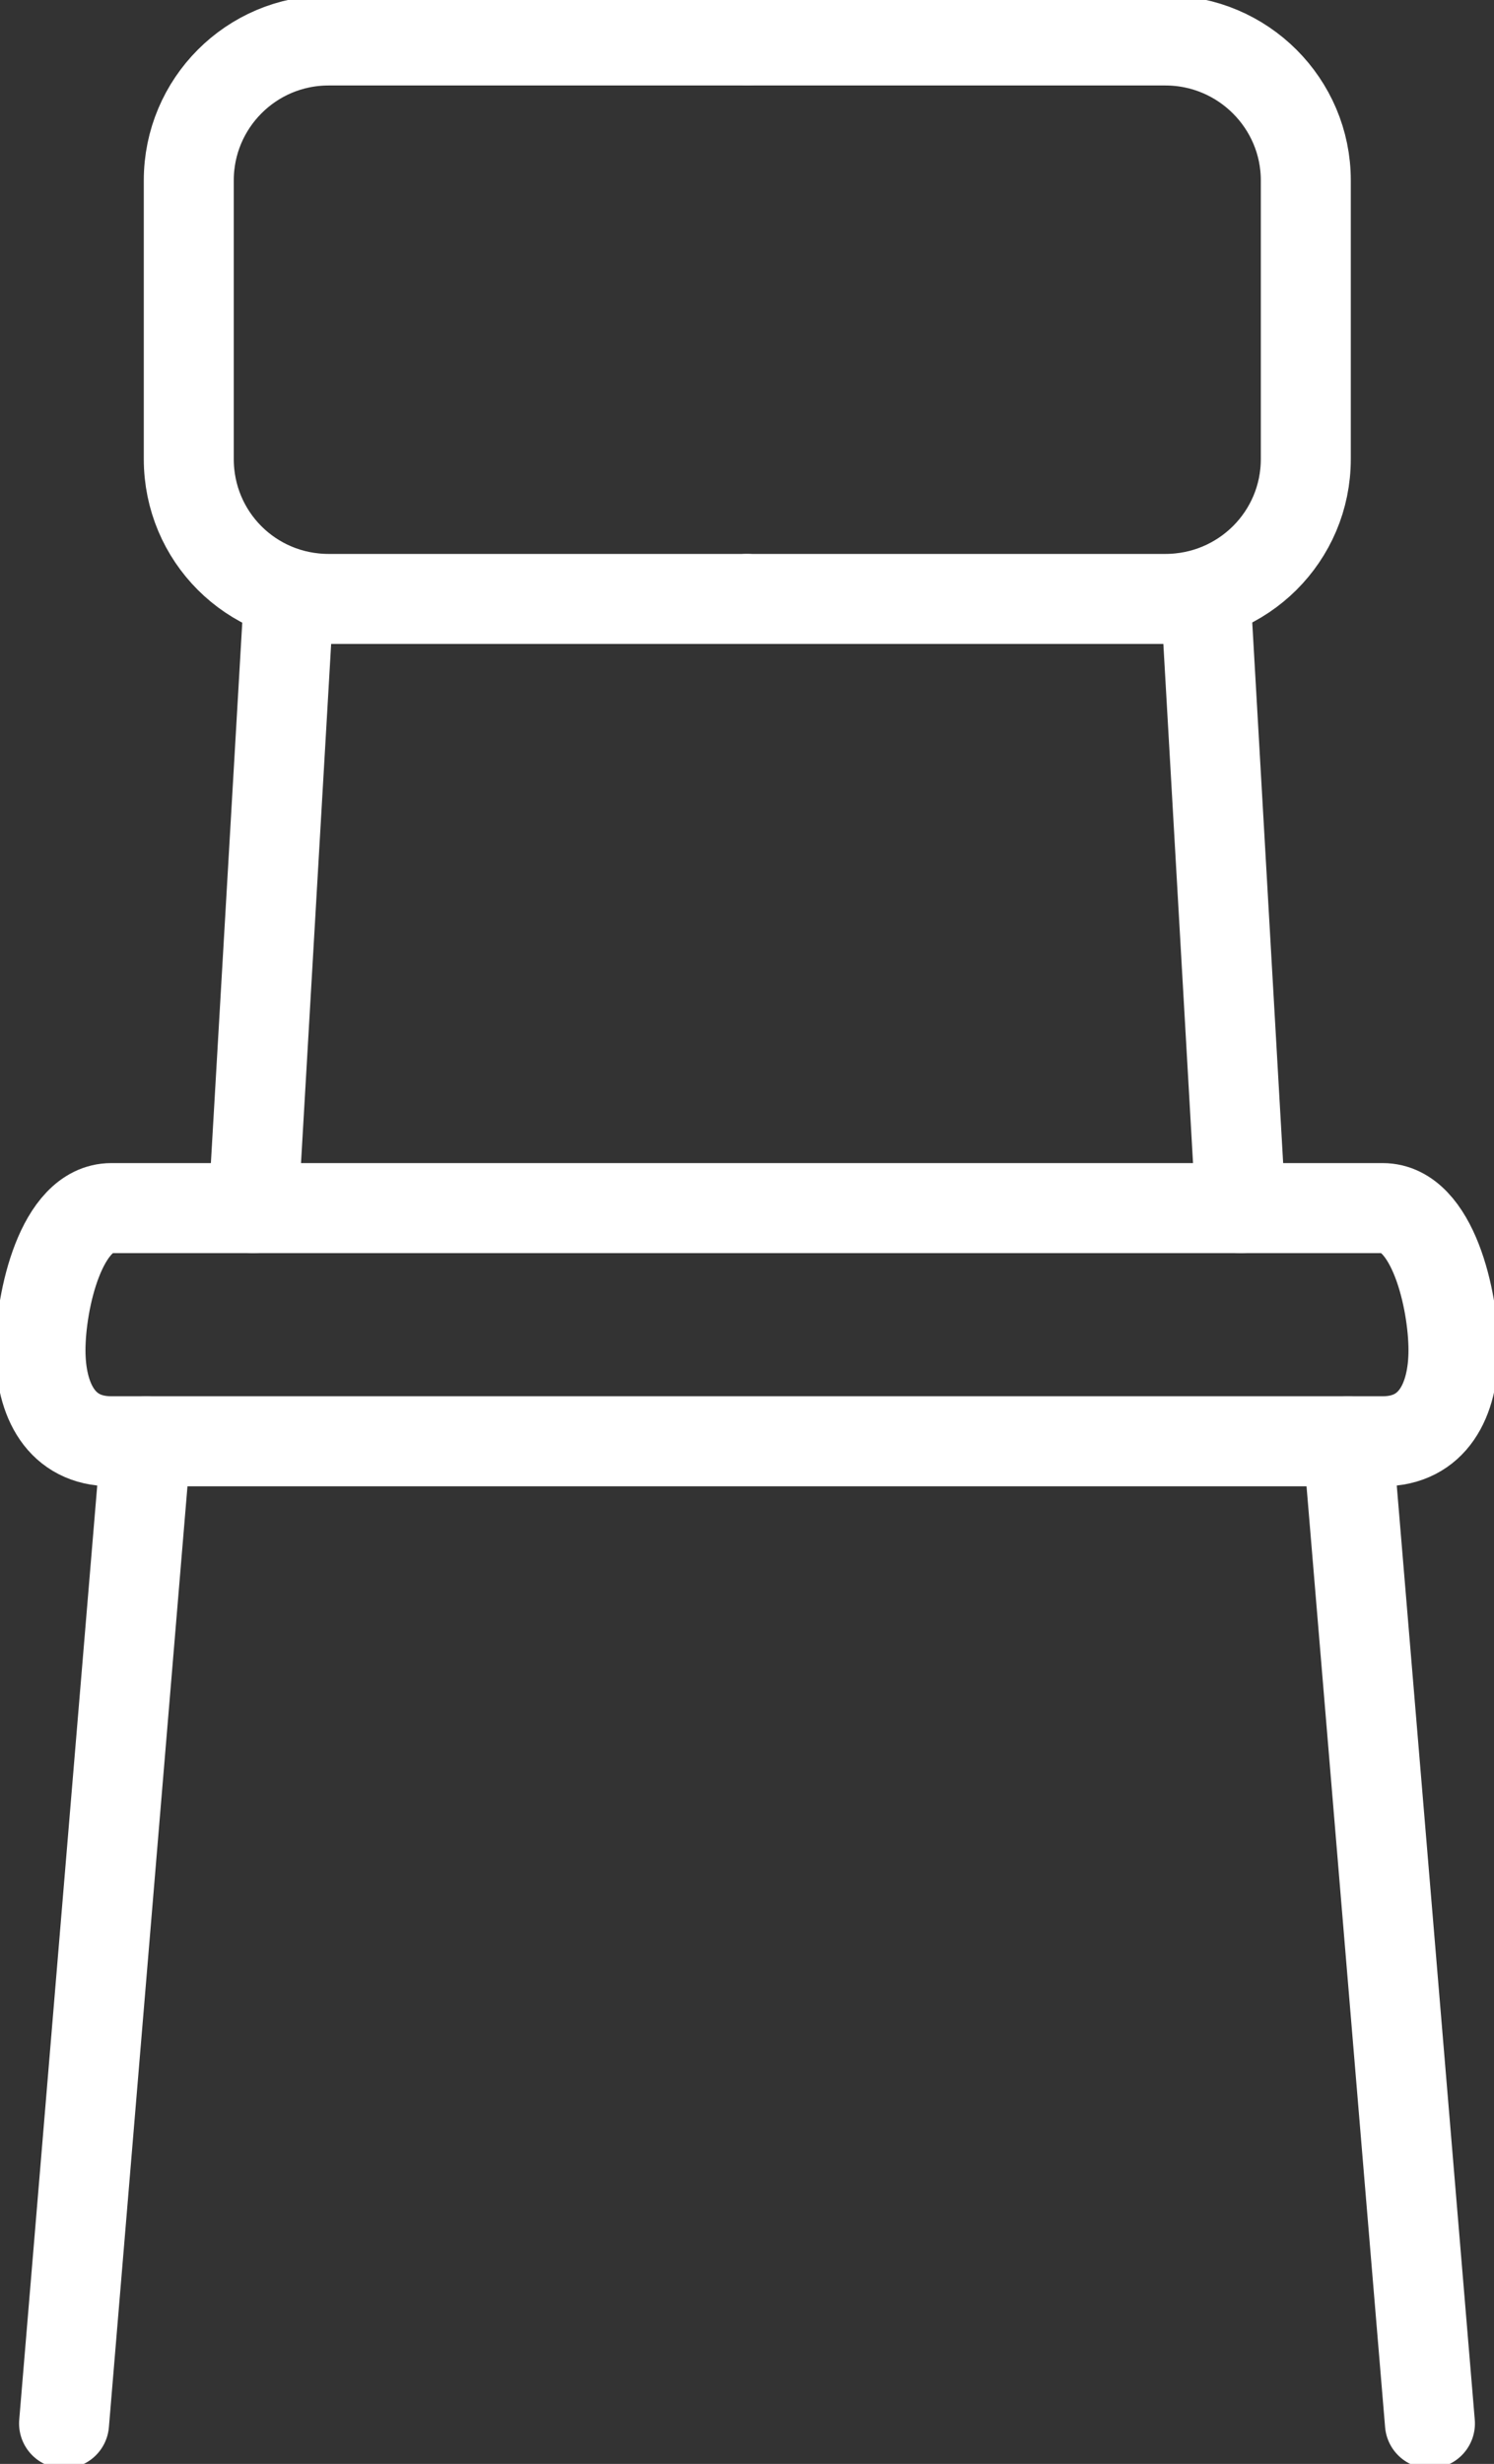 <?xml version="1.0" encoding="utf-8"?>
<!-- Generator: Adobe Illustrator 14.0.0, SVG Export Plug-In . SVG Version: 6.00 Build 43363)  -->
<!DOCTYPE svg PUBLIC "-//W3C//DTD SVG 1.1//EN" "http://www.w3.org/Graphics/SVG/1.1/DTD/svg11.dtd">
<svg version="1.1" id="Capa_1" xmlns="http://www.w3.org/2000/svg" xmlns:xlink="http://www.w3.org/1999/xlink" x="0px" y="0px"
	 width="33.208px" height="54.738px" viewBox="0 0 33.208 54.738" enable-background="new 0 0 33.208 54.738" xml:space="preserve">
<rect x="0" y="0" width="33.208" height="54.738" fill="#333333" stroke="none"/>
<g id="Capa_x0020_1">
	
		<line fill="none" stroke="#FFFFFF" stroke-width="2" stroke-linecap="round" stroke-linejoin="round" x1="1.424" y1="53.84" x2="3.247" y2="32.02"/>
	
		<line fill="none" stroke="#FFFFFF" stroke-width="2" stroke-linecap="round" stroke-linejoin="round" x1="5.631" y1="26.839" x2="6.417" y2="13.307"/>
	<path fill="none" stroke="#FFFFFF" stroke-width="2" stroke-linecap="round" stroke-linejoin="round" d="M16.604,0.899h-9.3
		c-1.723,0-3.108,1.398-3.108,3.108v6.191c0,1.723,1.385,3.108,3.108,3.108h9.3"/>
	
		<line fill="none" stroke="#FFFFFF" stroke-width="2" stroke-linecap="round" stroke-linejoin="round" x1="31.784" y1="53.84" x2="29.961" y2="32.02"/>
	<path fill="none" stroke="#FFFFFF" stroke-width="2" stroke-linecap="round" stroke-linejoin="round" d="M30.735,26.839H2.473
		c-1.111,0-1.573,2.047-1.573,3.158s0.462,2.022,1.573,2.022h28.262c1.111,0,1.572-0.911,1.572-2.022S31.846,26.839,30.735,26.839z"
		/>
	
		<line fill="none" stroke="#FFFFFF" stroke-width="2" stroke-linecap="round" stroke-linejoin="round" x1="27.577" y1="26.839" x2="26.803" y2="13.307"/>
	<path fill="none" stroke="#FFFFFF" stroke-width="2" stroke-linecap="round" stroke-linejoin="round" d="M16.604,0.899h9.3
		c1.723,0,3.121,1.398,3.121,3.108v6.191c0,1.723-1.398,3.108-3.121,3.108h-9.3"/>
</g>
</svg>
